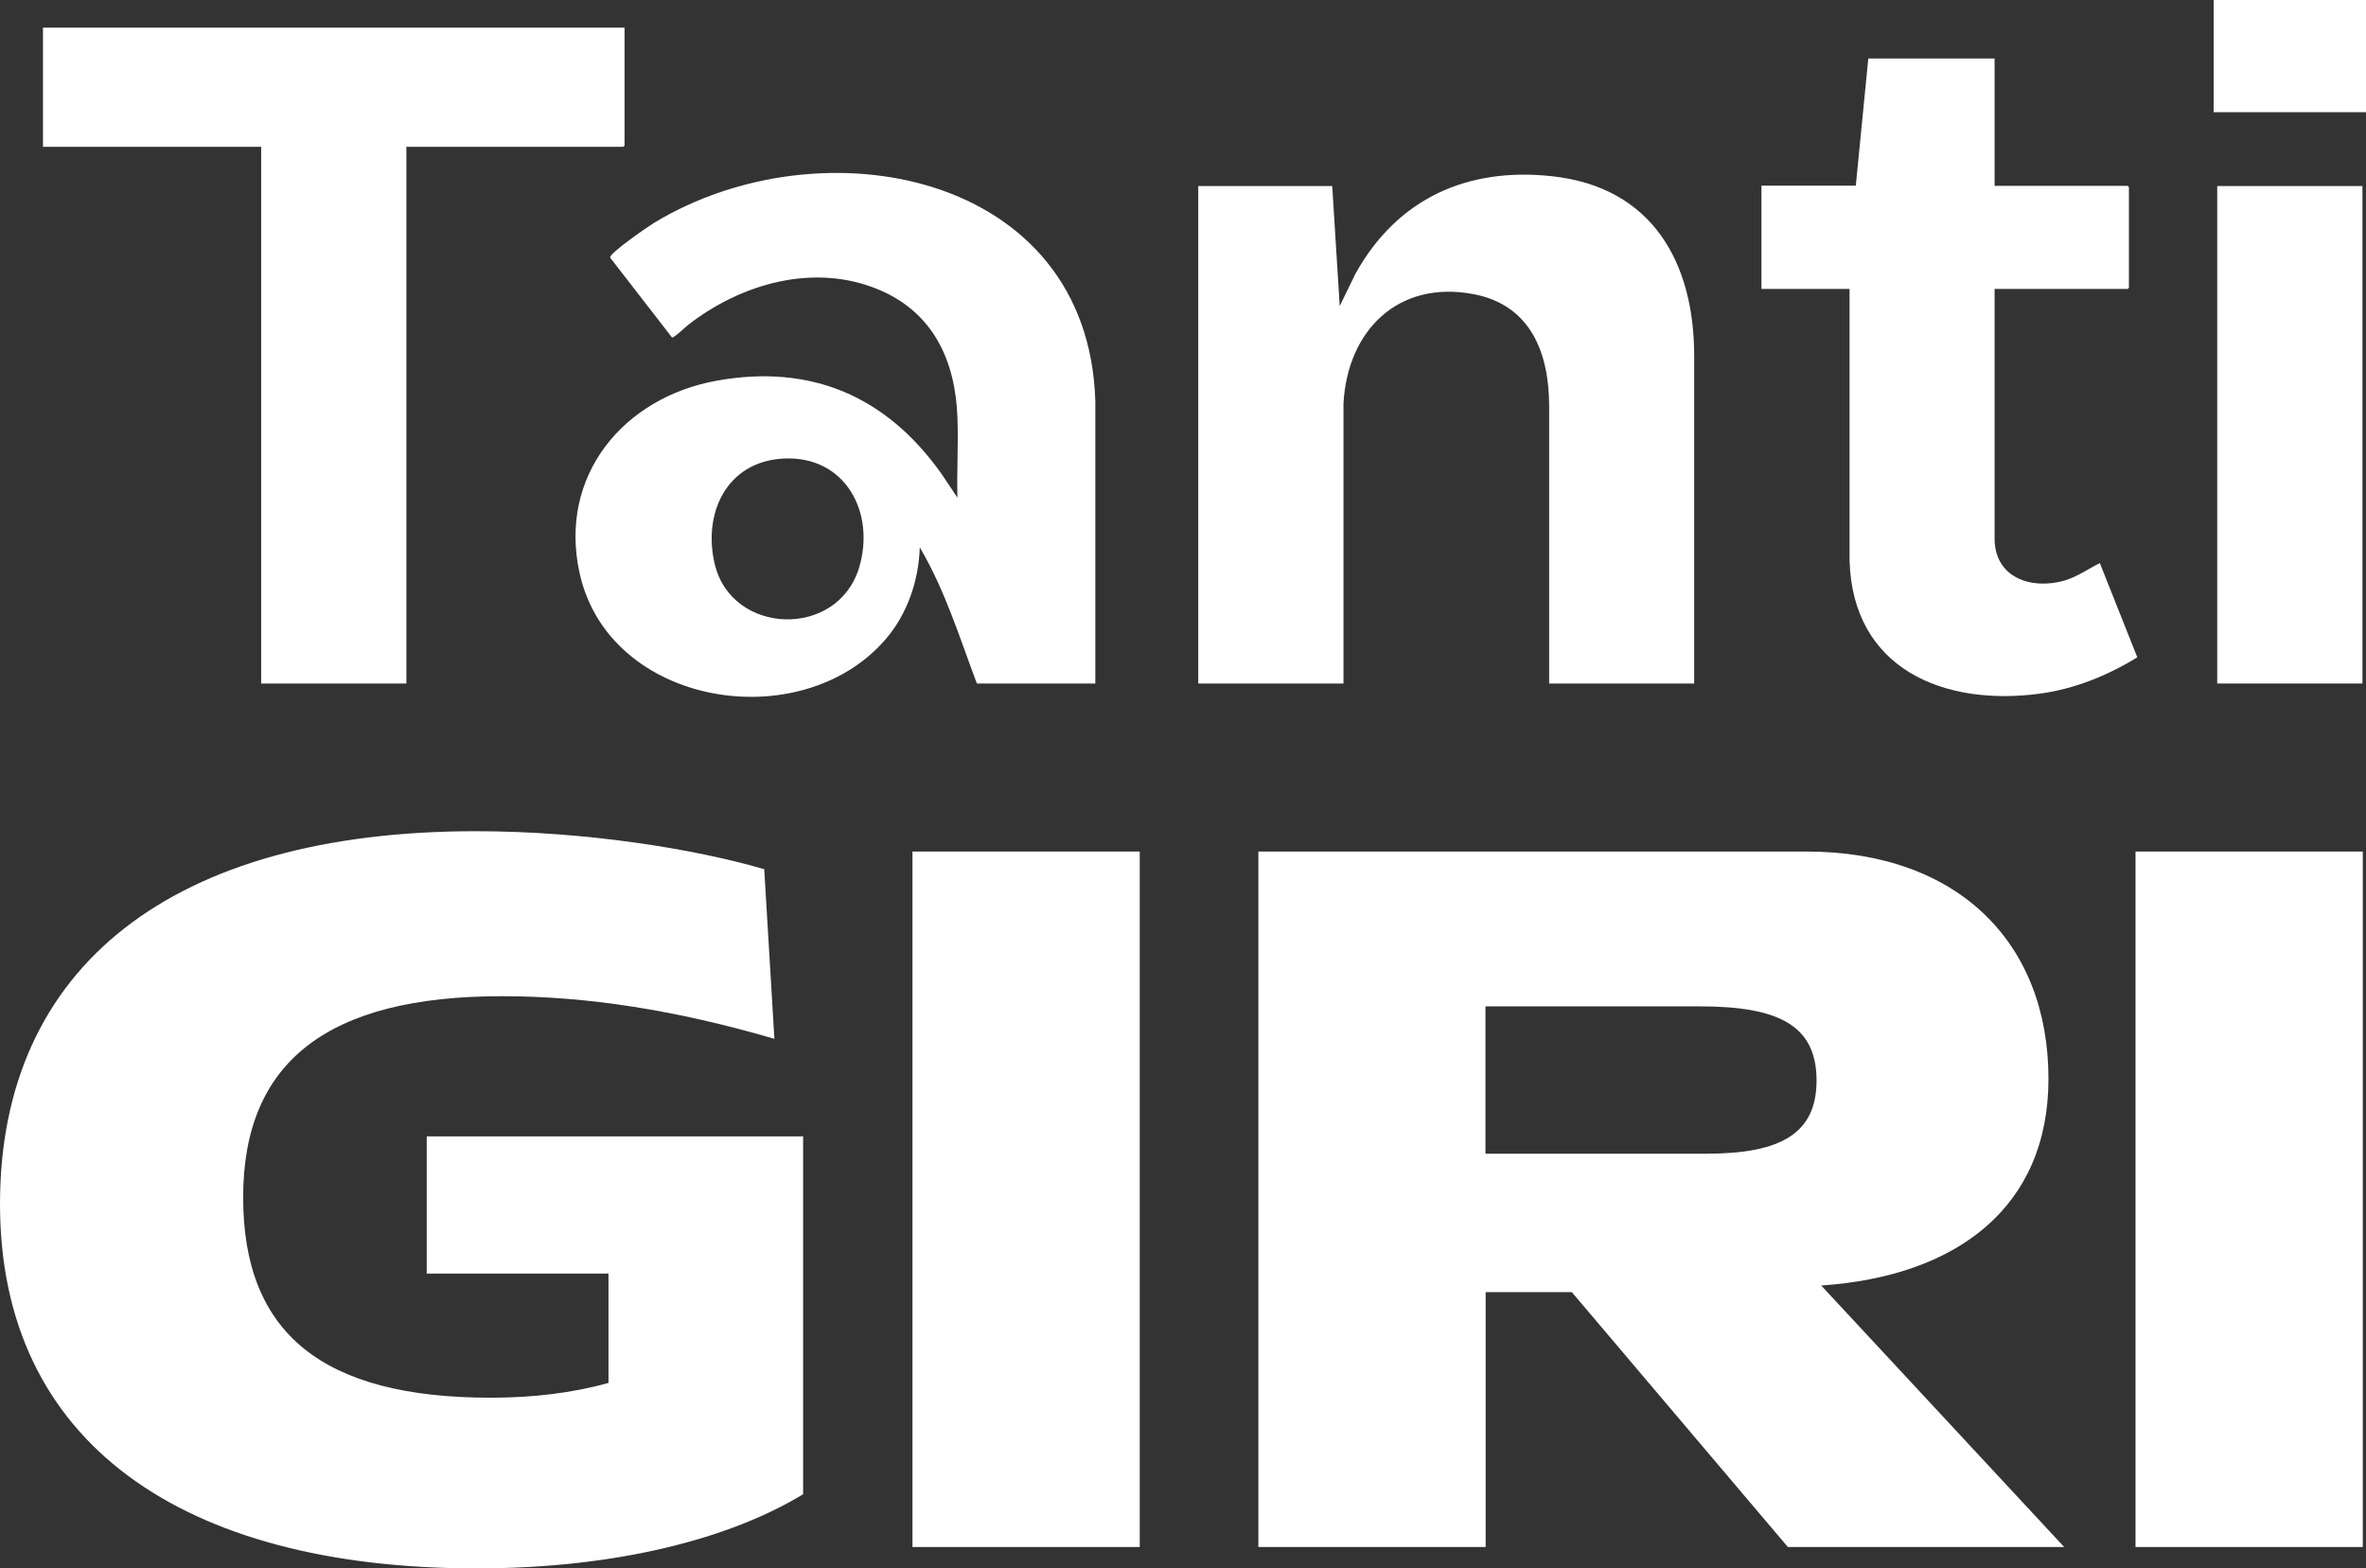 <svg xmlns="http://www.w3.org/2000/svg" id="Calque_2" data-name="Calque 2" viewBox="0 0 132.63 87.92"><rect x="0" y="0" width="132.63" height="87.92" fill="#333333" stroke="none"/><defs><style>      .cls-1 {        fill: #fff;      }    </style></defs><g id="texte"><g><g><path class="cls-1" d="M26.67,46.6c6.13,0,12.27.99,16.17,2.13l.57,9.51c-5.51-1.61-10.5-2.39-15.28-2.39-9.72,0-14.5,3.64-14.5,11.28s4.47,11.23,13.88,11.23c2.34,0,4.57-.26,6.6-.83v-6.13h-10.19v-7.69h21.1v20.06c-4,2.44-10.34,4.16-18.3,4.16-16.53,0-26.72-7.07-26.72-20.43s9.72-20.9,26.67-20.9Z"></path><path class="cls-1" d="M51.15,47.74h12.74v38.99h-12.74v-38.99Z"></path><path class="cls-1" d="M70.54,47.74h30.72c8.47,0,13.57,5.09,13.57,12.74,0,7.17-5.09,11.07-12.74,11.59l13.62,14.66h-15.49l-12.11-14.29h-4.83v14.29h-12.74v-38.99ZM101.83,60.58c0-3.07-2.08-4.16-6.55-4.16h-12.01v8.26h12.37c4.21,0,6.19-1.14,6.19-4.11Z"></path><path class="cls-1" d="M119.71,47.74h12.74v38.99h-12.74v-38.99Z"></path></g><g><path class="cls-1" d="M61.43,38.32h-6.67c-.97-2.58-1.79-5.25-3.2-7.63-.06,1.88-.71,3.77-1.95,5.19-4.77,5.46-15.48,3.71-17.12-3.75-1.2-5.45,2.45-9.85,7.7-10.79,5.31-.95,9.51.9,12.57,5.2l.91,1.36c-.04-1.5.06-3.02,0-4.52-.12-3.15-1.34-5.83-4.36-7.12-3.63-1.55-7.76-.37-10.74,1.96-.16.12-.77.72-.9.7l-3.47-4.48c-.04-.25,2.14-1.75,2.47-1.95,9.4-5.69,24.34-2.85,24.73,9.99v15.84ZM43.89,25.71c-3.16.18-4.51,3.07-3.82,5.93.96,3.98,6.88,4.18,8.09.18.93-3.1-.79-6.31-4.27-6.11Z"></path><path class="cls-1" d="M94.98,38.32h-8.14v-15.54c0-2.99-1.03-5.68-4.24-6.29-4.24-.8-7.07,2.05-7.29,6.14v15.69s-8.14,0-8.14,0V10.43h7.51l.42,6.73.89-1.83c2.34-4.19,6.25-5.97,11.01-5.45,5.62.61,7.99,4.84,7.97,10.14v18.29Z"></path><polygon class="cls-1" points="35.01 1.55 35.01 8.16 34.94 8.23 22.78 8.23 22.78 38.32 14.64 38.32 14.64 8.23 2.41 8.23 2.41 1.55 35.01 1.55"></polygon><path class="cls-1" d="M111.81,3.29v7.13h7.46l.07.07v5.64l-.07.07h-7.46v13.99c0,2.2,2.06,2.89,3.91,2.36.72-.21,1.32-.65,1.99-.98l2.1,5.28c-1.65,1.02-3.53,1.78-5.47,2.04-5.4.72-10.48-1.4-10.66-7.45v-15.24s-4.94,0-4.94,0v-5.79h5.29l.7-7.13h7.09Z"></path><rect class="cls-1" x="124.29" y="10.43" width="8.14" height="27.89"></rect><rect class="cls-1" x="124.09" width="8.54" height="6.29"></rect></g></g></g></svg>